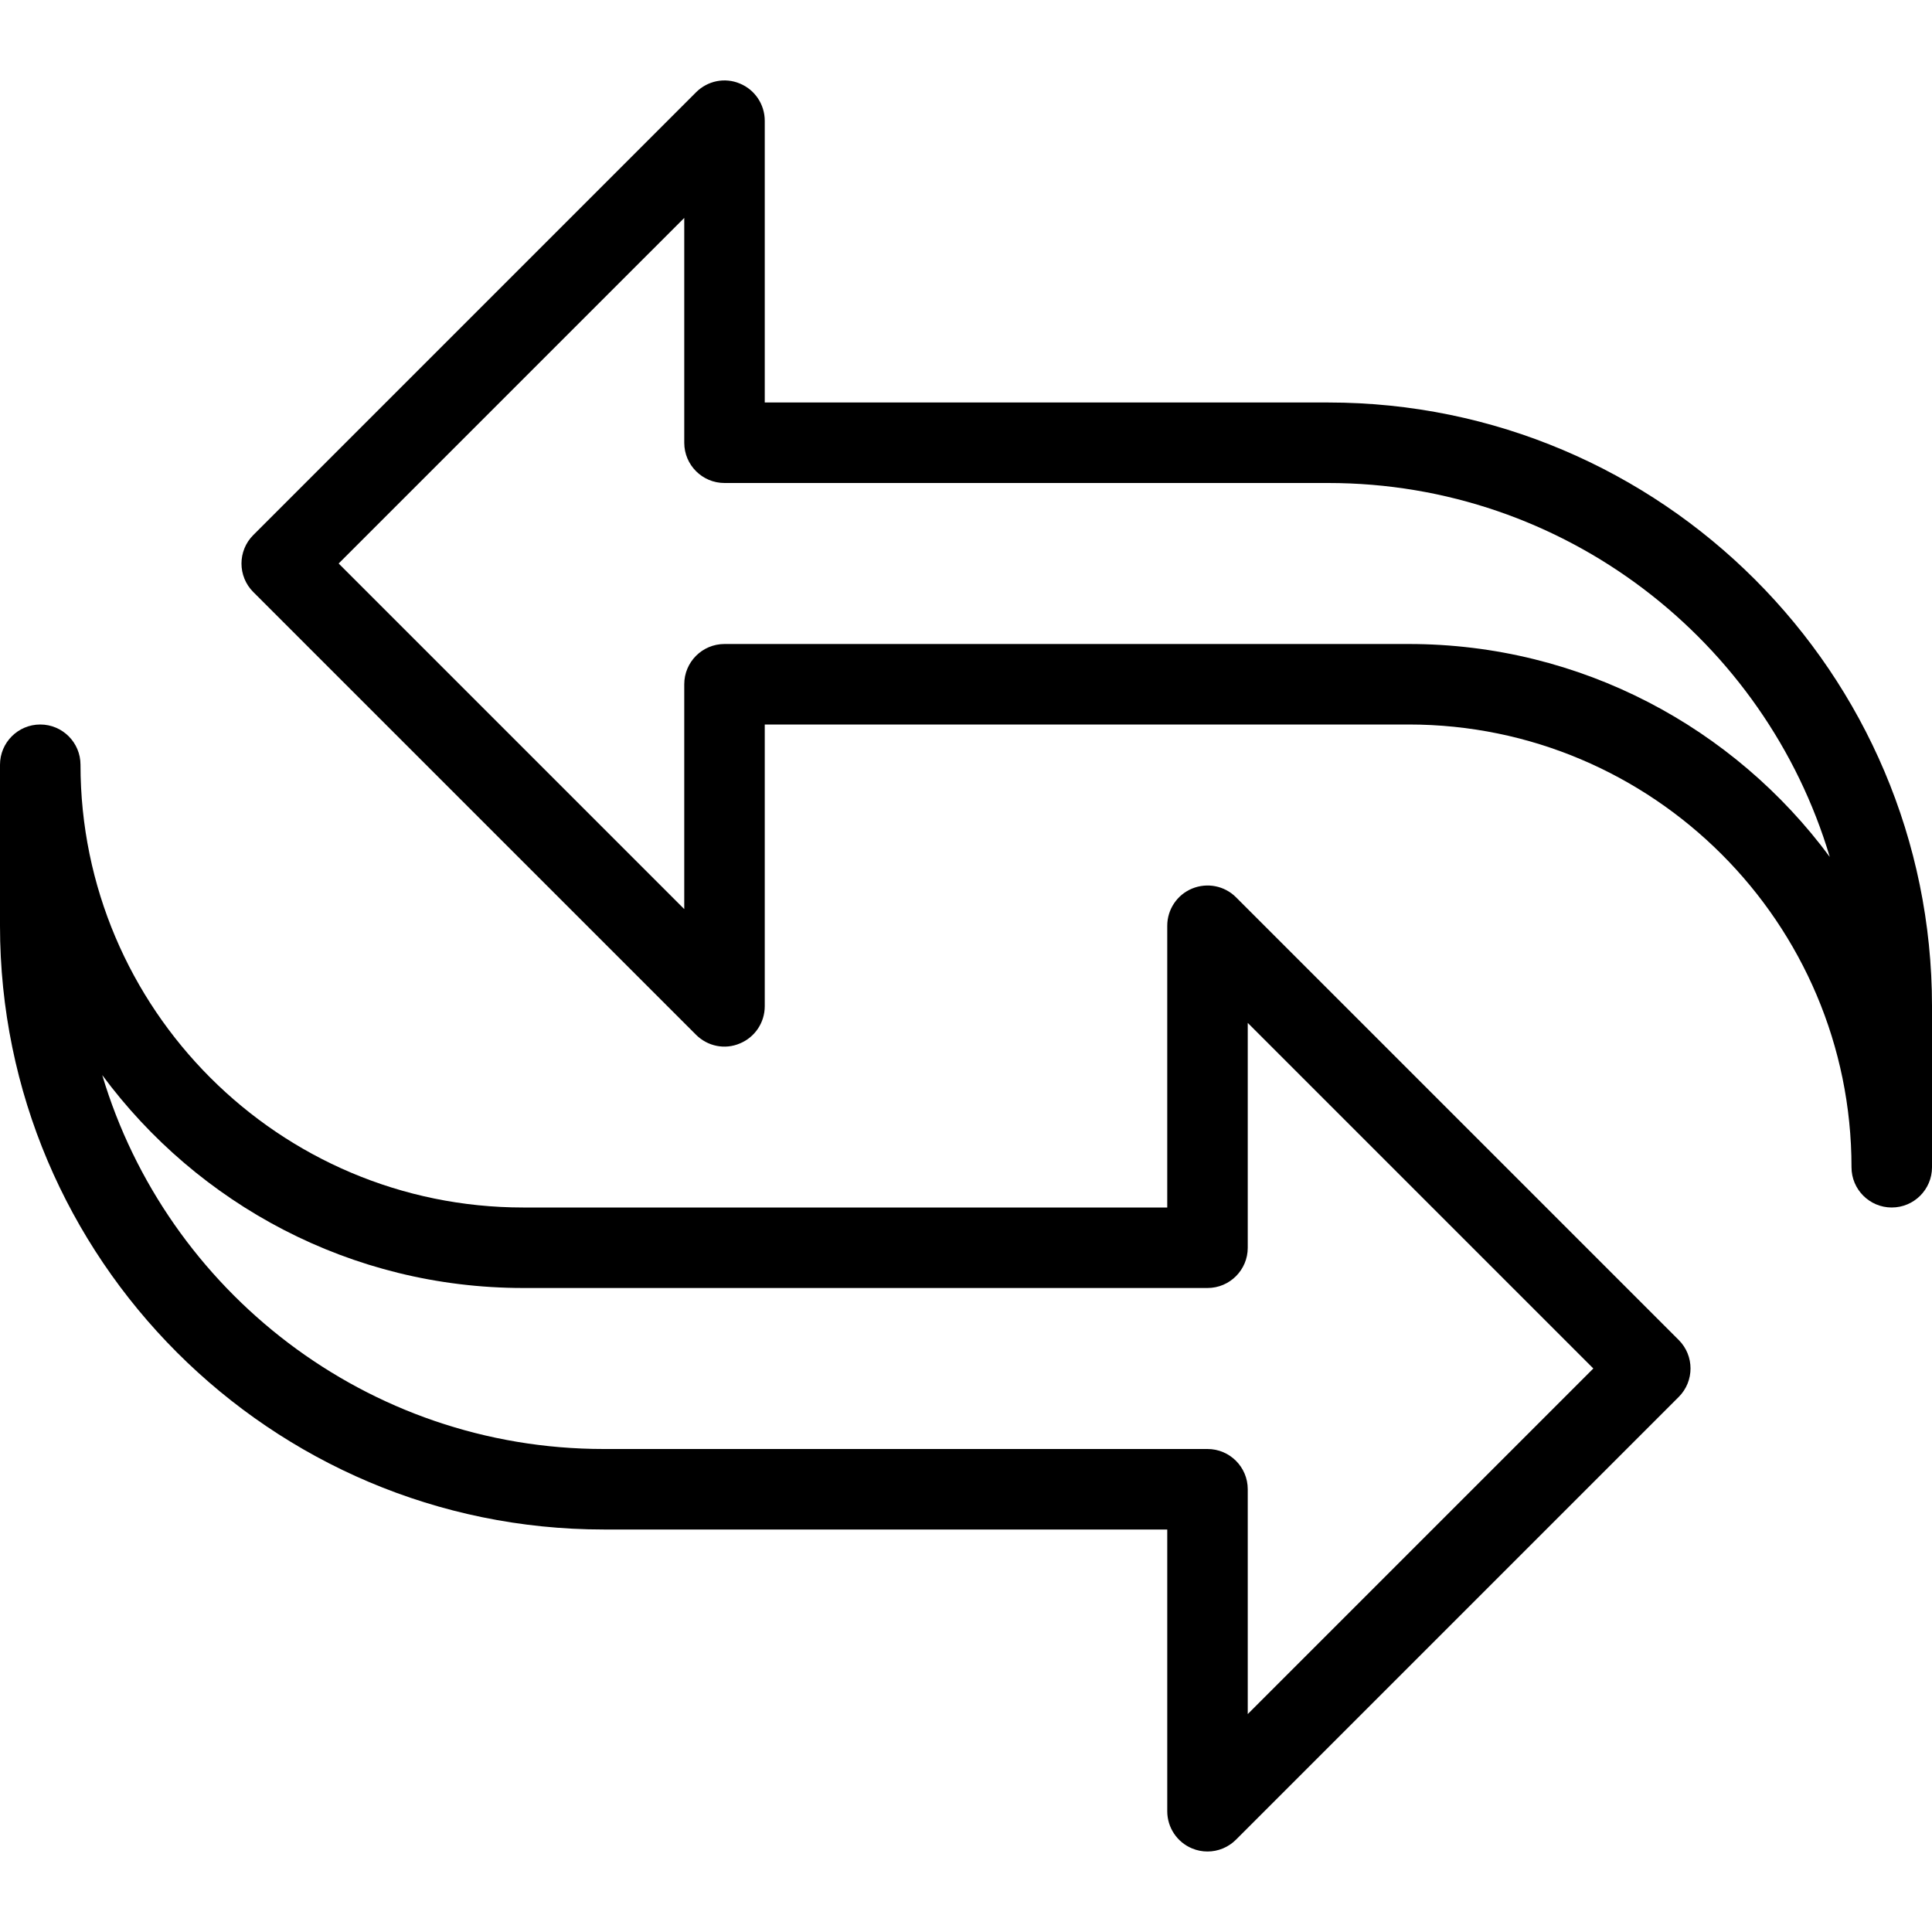 <svg id="_x31_px" enable-background="new 0 0 24 24" height="512" viewBox="0 0 24 24" width="512" xmlns="http://www.w3.org/2000/svg"><path d="m23.5 15c-.276 0-.5-.224-.5-.5 0-3.033-2.467-5.5-5.5-5.5h-8v3.5c0 .202-.122.385-.309.462-.186.08-.401.036-.545-.108l-5.5-5.5c-.195-.195-.195-.512 0-.707l5.5-5.5c.144-.144.358-.188.545-.109.187.077.309.26.309.462v3.5h7c4.136 0 7.5 3.364 7.5 7.5v2c0 .276-.224.5-.5.5zm-19.293-8 4.293 4.293v-2.793c0-.276.224-.5.5-.5h8.5c2.142 0 4.045 1.042 5.23 2.645-.8-2.683-3.291-4.645-6.23-4.645h-7.5c-.276 0-.5-.224-.5-.5v-2.793z"/><path d="m15 23c-.064 0-.129-.012-.191-.038-.187-.077-.309-.26-.309-.462v-3.5h-7c-4.136 0-7.5-3.364-7.5-7.5v-2c0-.276.224-.5.5-.5s.5.224.5.5c0 3.033 2.467 5.5 5.5 5.5h8v-3.5c0-.202.122-.385.309-.462.188-.077.402-.035.545.108l5.5 5.5c.195.195.195.512 0 .707l-5.5 5.5c-.096.096-.224.147-.354.147zm-13.73-9.645c.8 2.683 3.291 4.645 6.23 4.645h7.5c.276 0 .5.224.5.5v2.793l4.293-4.293-4.293-4.293v2.793c0 .276-.224.5-.5.5h-8.5c-2.142 0-4.045-1.042-5.23-2.645z"/></svg>